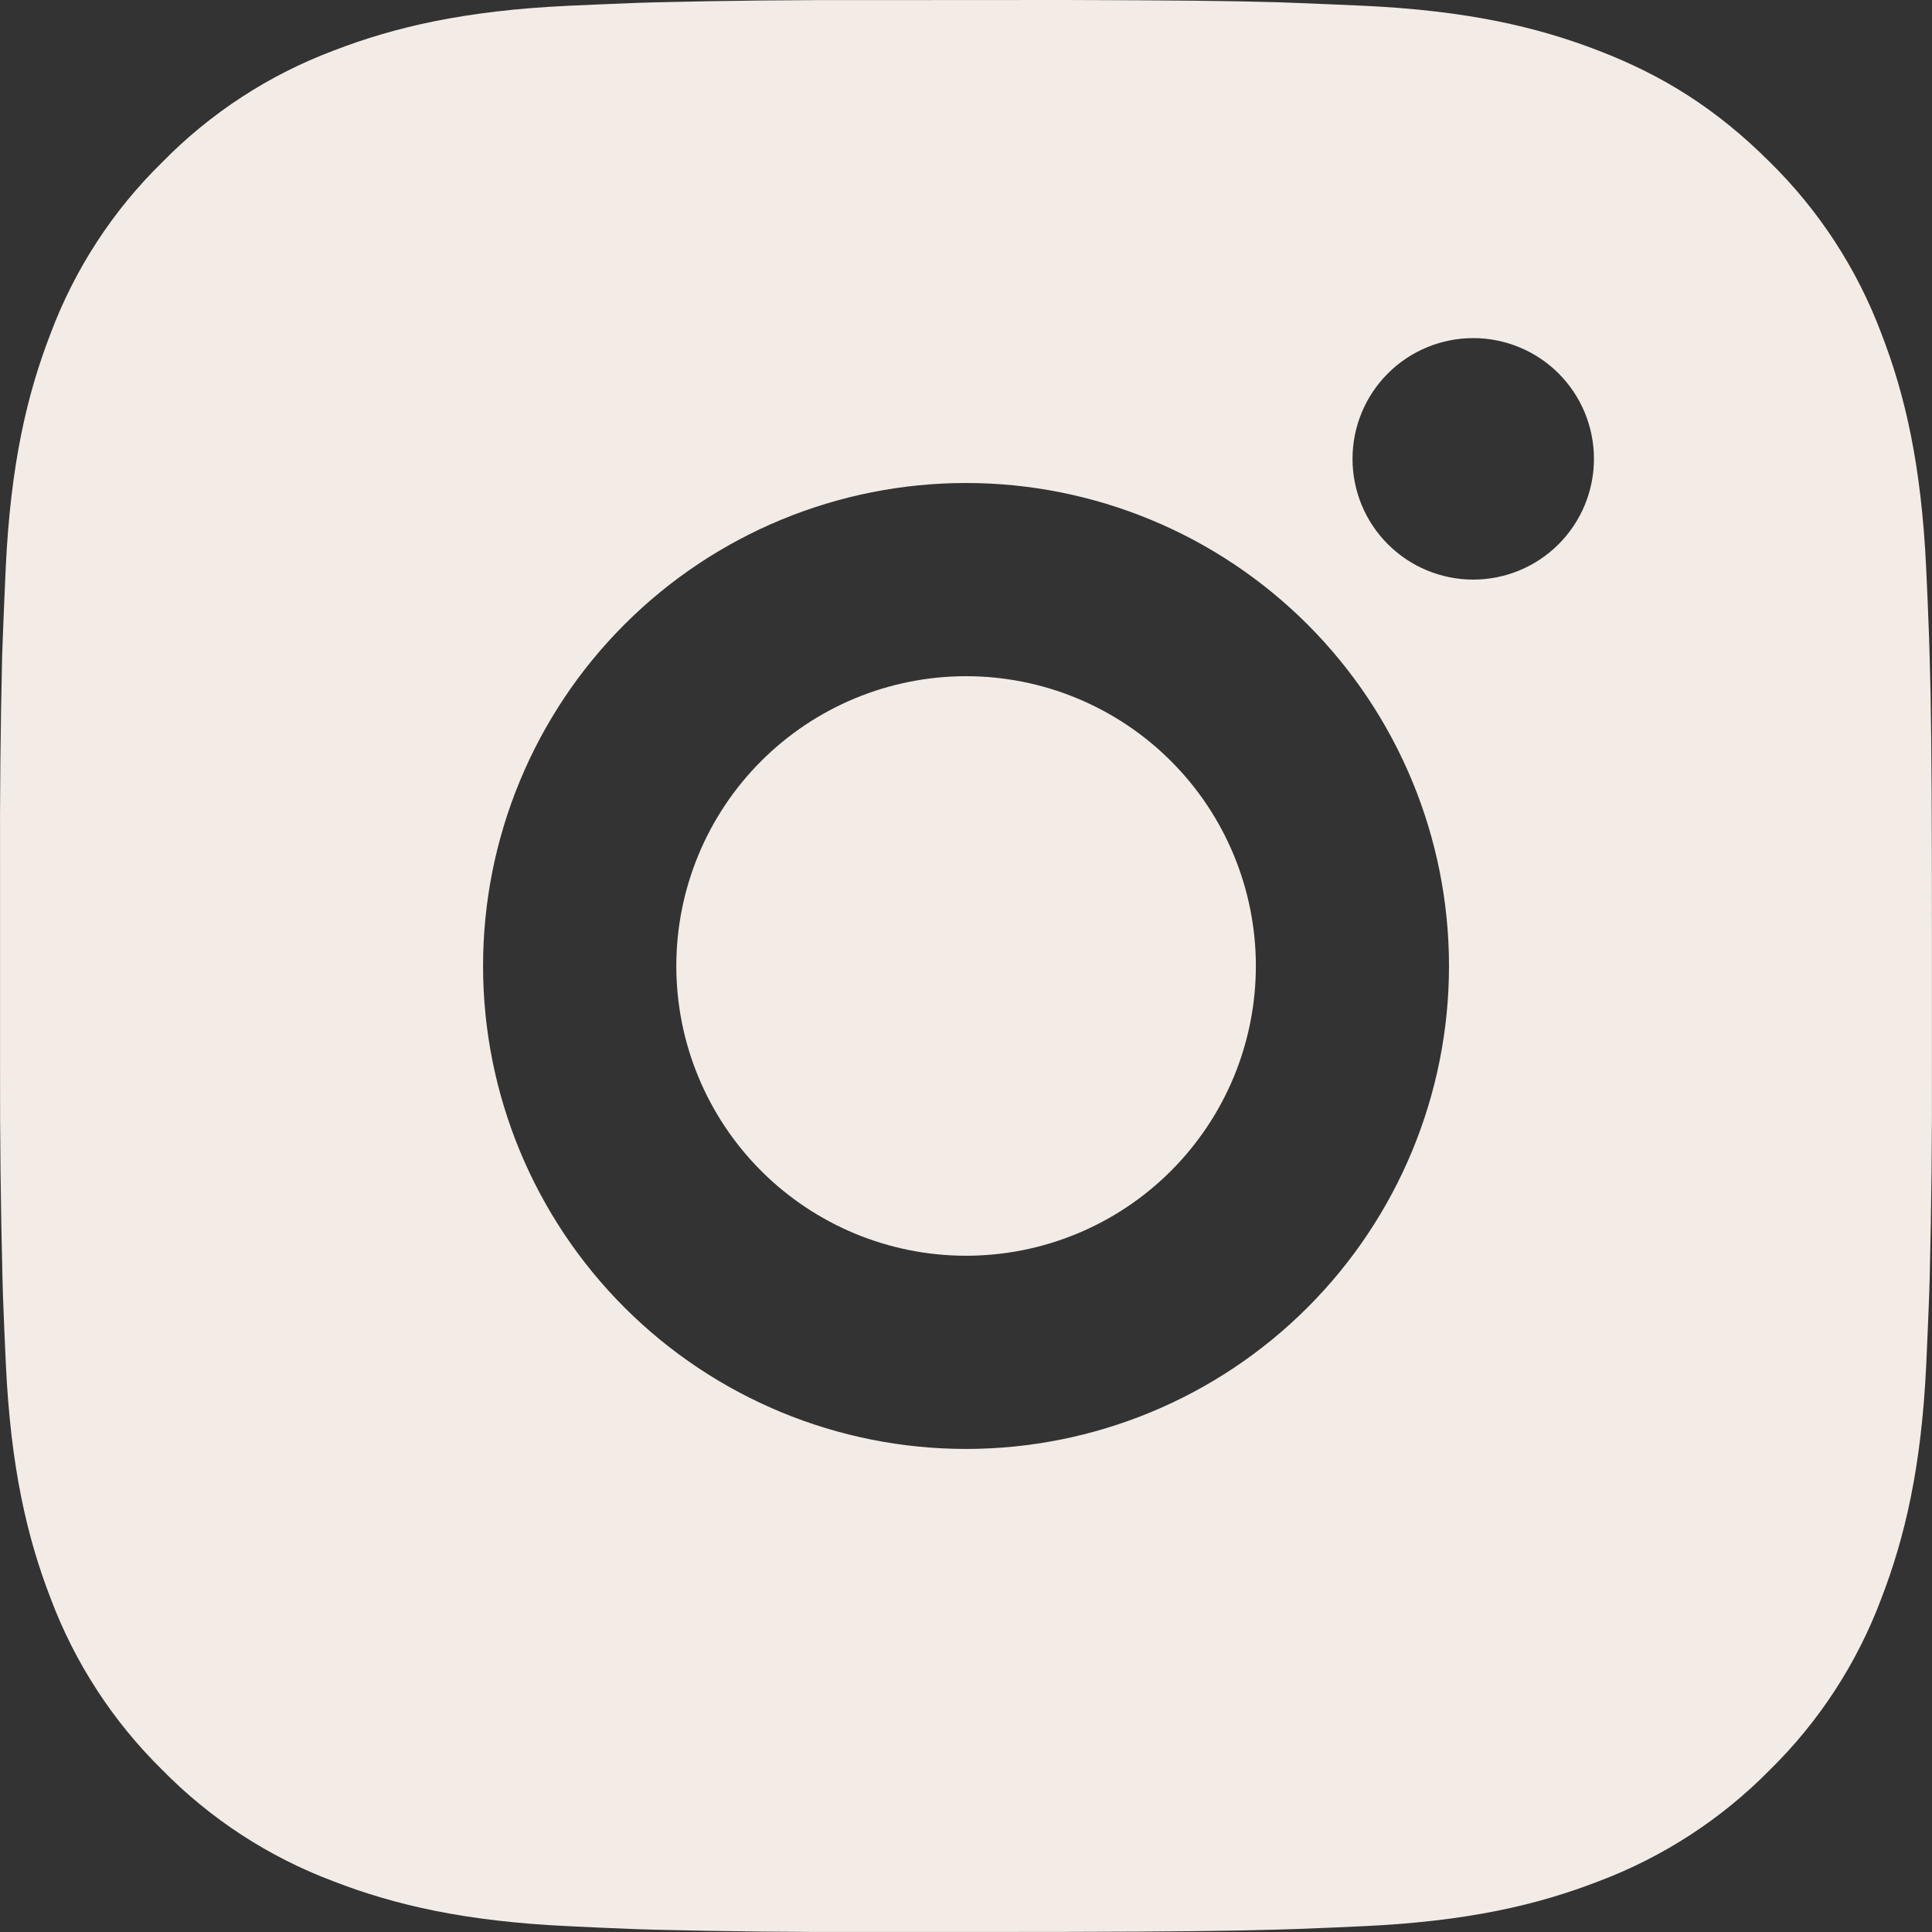 <?xml version="1.0" encoding="UTF-8"?> <svg xmlns="http://www.w3.org/2000/svg" width="34" height="34" viewBox="0 0 34 34" fill="none"><rect x="0" y="0" width="34" height="34" fill="#333333" stroke="none"/> <path d="M18.748 0C20.66 0.005 21.631 0.015 22.469 0.039L22.799 0.051C23.179 0.065 23.555 0.082 24.009 0.102C25.818 0.187 27.052 0.473 28.134 0.892C29.256 1.324 30.202 1.909 31.147 2.853C32.011 3.702 32.68 4.73 33.107 5.865C33.527 6.948 33.812 8.182 33.897 9.992C33.918 10.445 33.935 10.82 33.948 11.203L33.958 11.533C33.984 12.369 33.994 13.34 33.998 15.252L33.999 16.52V18.747C34.003 19.987 33.99 21.227 33.96 22.467L33.95 22.797C33.936 23.179 33.919 23.555 33.899 24.007C33.814 25.817 33.525 27.05 33.107 28.134C32.681 29.27 32.012 30.298 31.147 31.147C30.297 32.011 29.269 32.68 28.134 33.107C27.052 33.527 25.818 33.812 24.009 33.897C23.605 33.916 23.202 33.933 22.799 33.948L22.469 33.958C21.631 33.982 20.66 33.994 18.748 33.998L17.48 33.999H15.254C14.014 34.004 12.773 33.99 11.533 33.96L11.203 33.95C10.8 33.935 10.396 33.917 9.993 33.897C8.184 33.812 6.95 33.527 5.866 33.107C4.731 32.681 3.704 32.012 2.855 31.147C1.99 30.297 1.32 29.269 0.893 28.134C0.474 27.052 0.188 25.817 0.103 24.007C0.084 23.604 0.067 23.2 0.052 22.797L0.043 22.467C0.012 21.227 -0.002 19.987 0.001 18.747V15.252C-0.004 14.012 0.009 12.772 0.038 11.533L0.05 11.203C0.064 10.82 0.081 10.445 0.101 9.992C0.186 8.182 0.472 6.949 0.892 5.865C1.319 4.729 1.989 3.701 2.857 2.853C3.705 1.988 4.732 1.319 5.866 0.892C6.95 0.473 8.183 0.187 9.993 0.102C10.445 0.082 10.823 0.065 11.203 0.051L11.533 0.041C12.773 0.011 14.013 -0.002 15.253 0.002L18.748 0ZM17 8.5C14.746 8.5 12.584 9.395 10.99 10.989C9.396 12.583 8.501 14.745 8.501 17C8.501 19.254 9.396 21.416 10.99 23.01C12.584 24.604 14.746 25.499 17 25.499C19.254 25.499 21.416 24.604 23.01 23.01C24.604 21.416 25.5 19.254 25.5 17C25.5 14.745 24.604 12.583 23.01 10.989C21.416 9.395 19.254 8.5 17 8.5ZM17 11.9C17.67 11.9 18.333 12.031 18.952 12.288C19.57 12.544 20.133 12.919 20.606 13.393C21.08 13.866 21.456 14.428 21.712 15.047C21.969 15.666 22.101 16.329 22.101 16.999C22.101 17.669 21.969 18.332 21.713 18.951C21.457 19.569 21.081 20.131 20.608 20.605C20.134 21.079 19.572 21.455 18.953 21.711C18.335 21.967 17.672 22.099 17.002 22.099C15.649 22.099 14.352 21.562 13.396 20.606C12.439 19.649 11.902 18.352 11.902 17C11.902 15.647 12.439 14.35 13.396 13.393C14.352 12.437 15.649 11.9 17.002 11.9M25.926 5.95C25.363 5.95 24.822 6.174 24.424 6.572C24.025 6.971 23.802 7.511 23.802 8.075C23.802 8.638 24.025 9.179 24.424 9.577C24.822 9.976 25.363 10.2 25.926 10.2C26.49 10.2 27.03 9.976 27.429 9.577C27.827 9.179 28.051 8.638 28.051 8.075C28.051 7.511 27.827 6.971 27.429 6.572C27.03 6.174 26.49 5.95 25.926 5.95Z" fill="#F3ECE6"></path> </svg> 